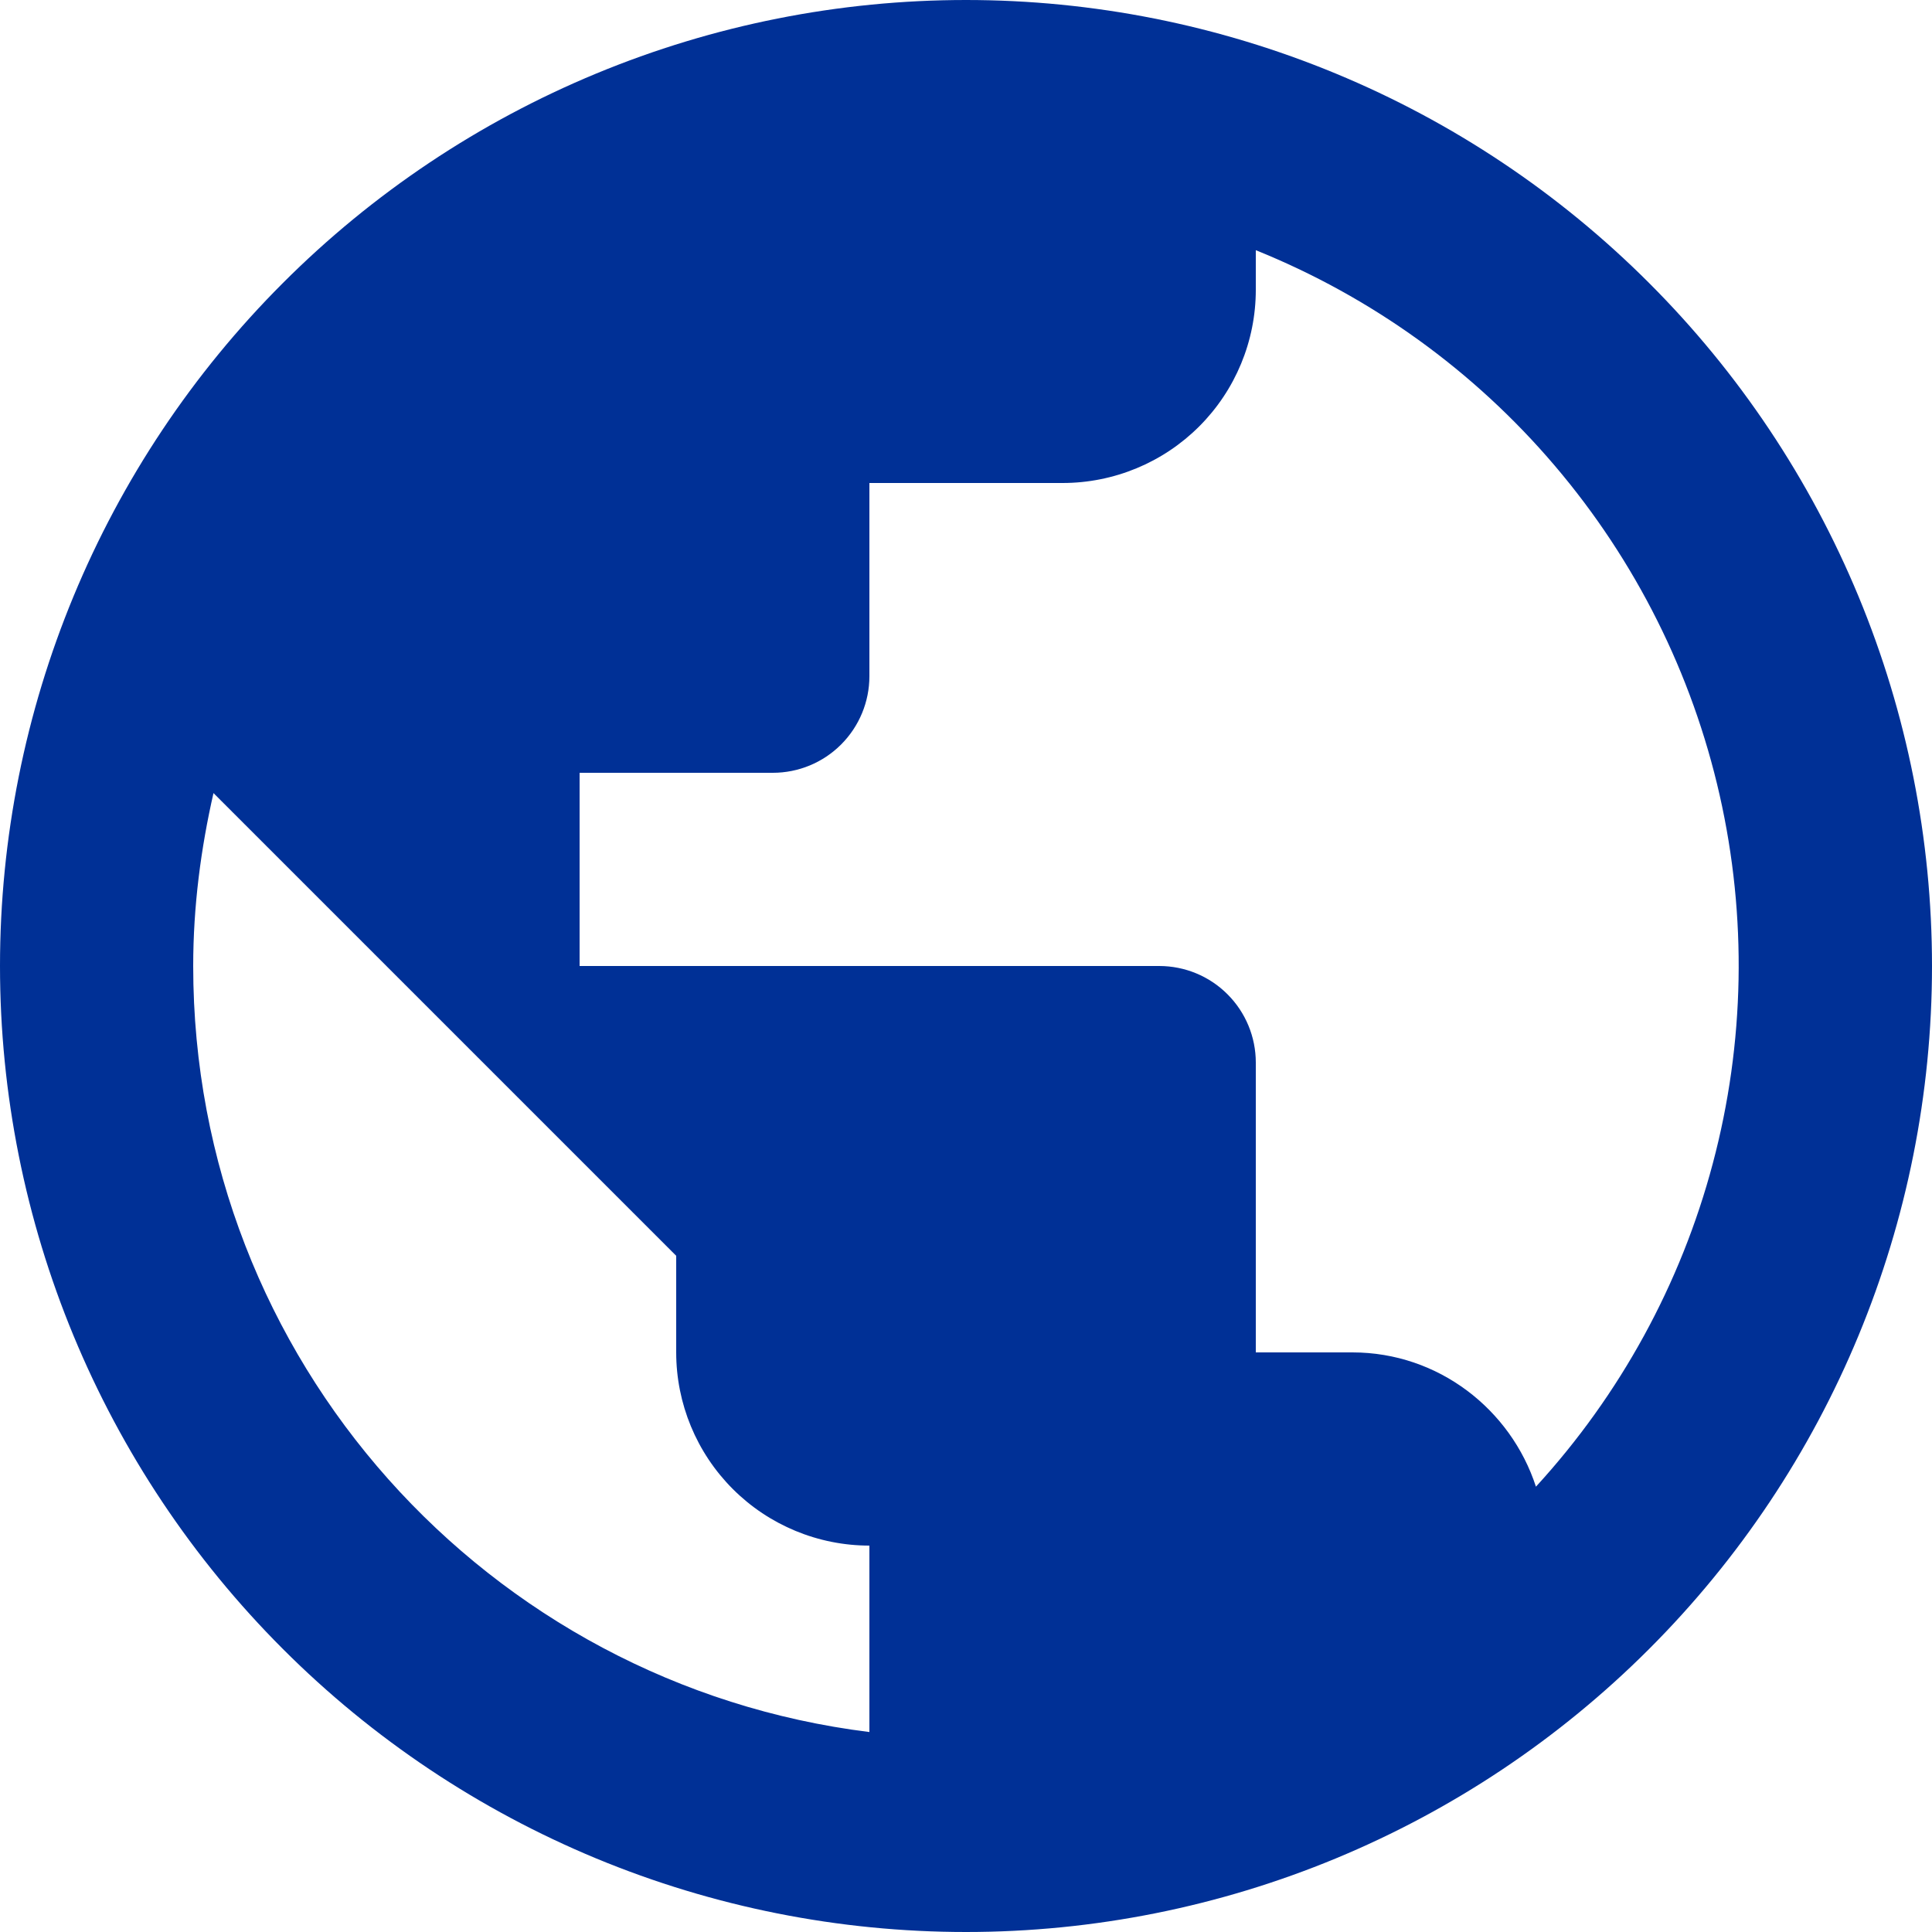<?xml version="1.0" encoding="UTF-8"?>
<svg xmlns="http://www.w3.org/2000/svg" width="24" height="24" viewBox="0 0 24 24" fill="none">
  <path d="M19.08 18.468C18.768 17.508 17.868 16.8 16.8 16.8H15.6V13.2C15.6 12.882 15.474 12.576 15.248 12.351C15.024 12.126 14.718 12 14.4 12H7.2V9.6H9.6C9.918 9.6 10.223 9.474 10.448 9.249C10.674 9.023 10.8 8.718 10.8 8.4V6H13.2C13.836 6 14.447 5.747 14.897 5.297C15.347 4.847 15.6 4.237 15.6 3.6V3.108C17.036 3.687 18.31 4.605 19.313 5.784C20.317 6.963 21.02 8.367 21.362 9.877C21.704 11.387 21.675 12.957 21.277 14.453C20.88 15.949 20.126 17.327 19.08 18.468ZM10.8 21.516C6.06 20.928 2.4 16.896 2.4 12C2.4 11.256 2.496 10.536 2.652 9.852L8.4 15.6V16.8C8.4 17.436 8.653 18.047 9.103 18.497C9.553 18.947 10.164 19.2 10.8 19.2M12 0C10.424 0 8.864 0.31 7.408 0.913C5.952 1.516 4.629 2.4 3.515 3.515C1.264 5.765 0 8.817 0 12C0 15.183 1.264 18.235 3.515 20.485C4.629 21.6 5.952 22.483 7.408 23.087C8.864 23.69 10.424 24 12 24C15.183 24 18.235 22.736 20.485 20.485C22.736 18.235 24 15.183 24 12C24 10.424 23.69 8.864 23.087 7.408C22.483 5.952 21.6 4.629 20.485 3.515C19.371 2.4 18.048 1.516 16.592 0.913C15.136 0.31 13.576 0 12 0Z" fill="#003096"></path>
</svg>
